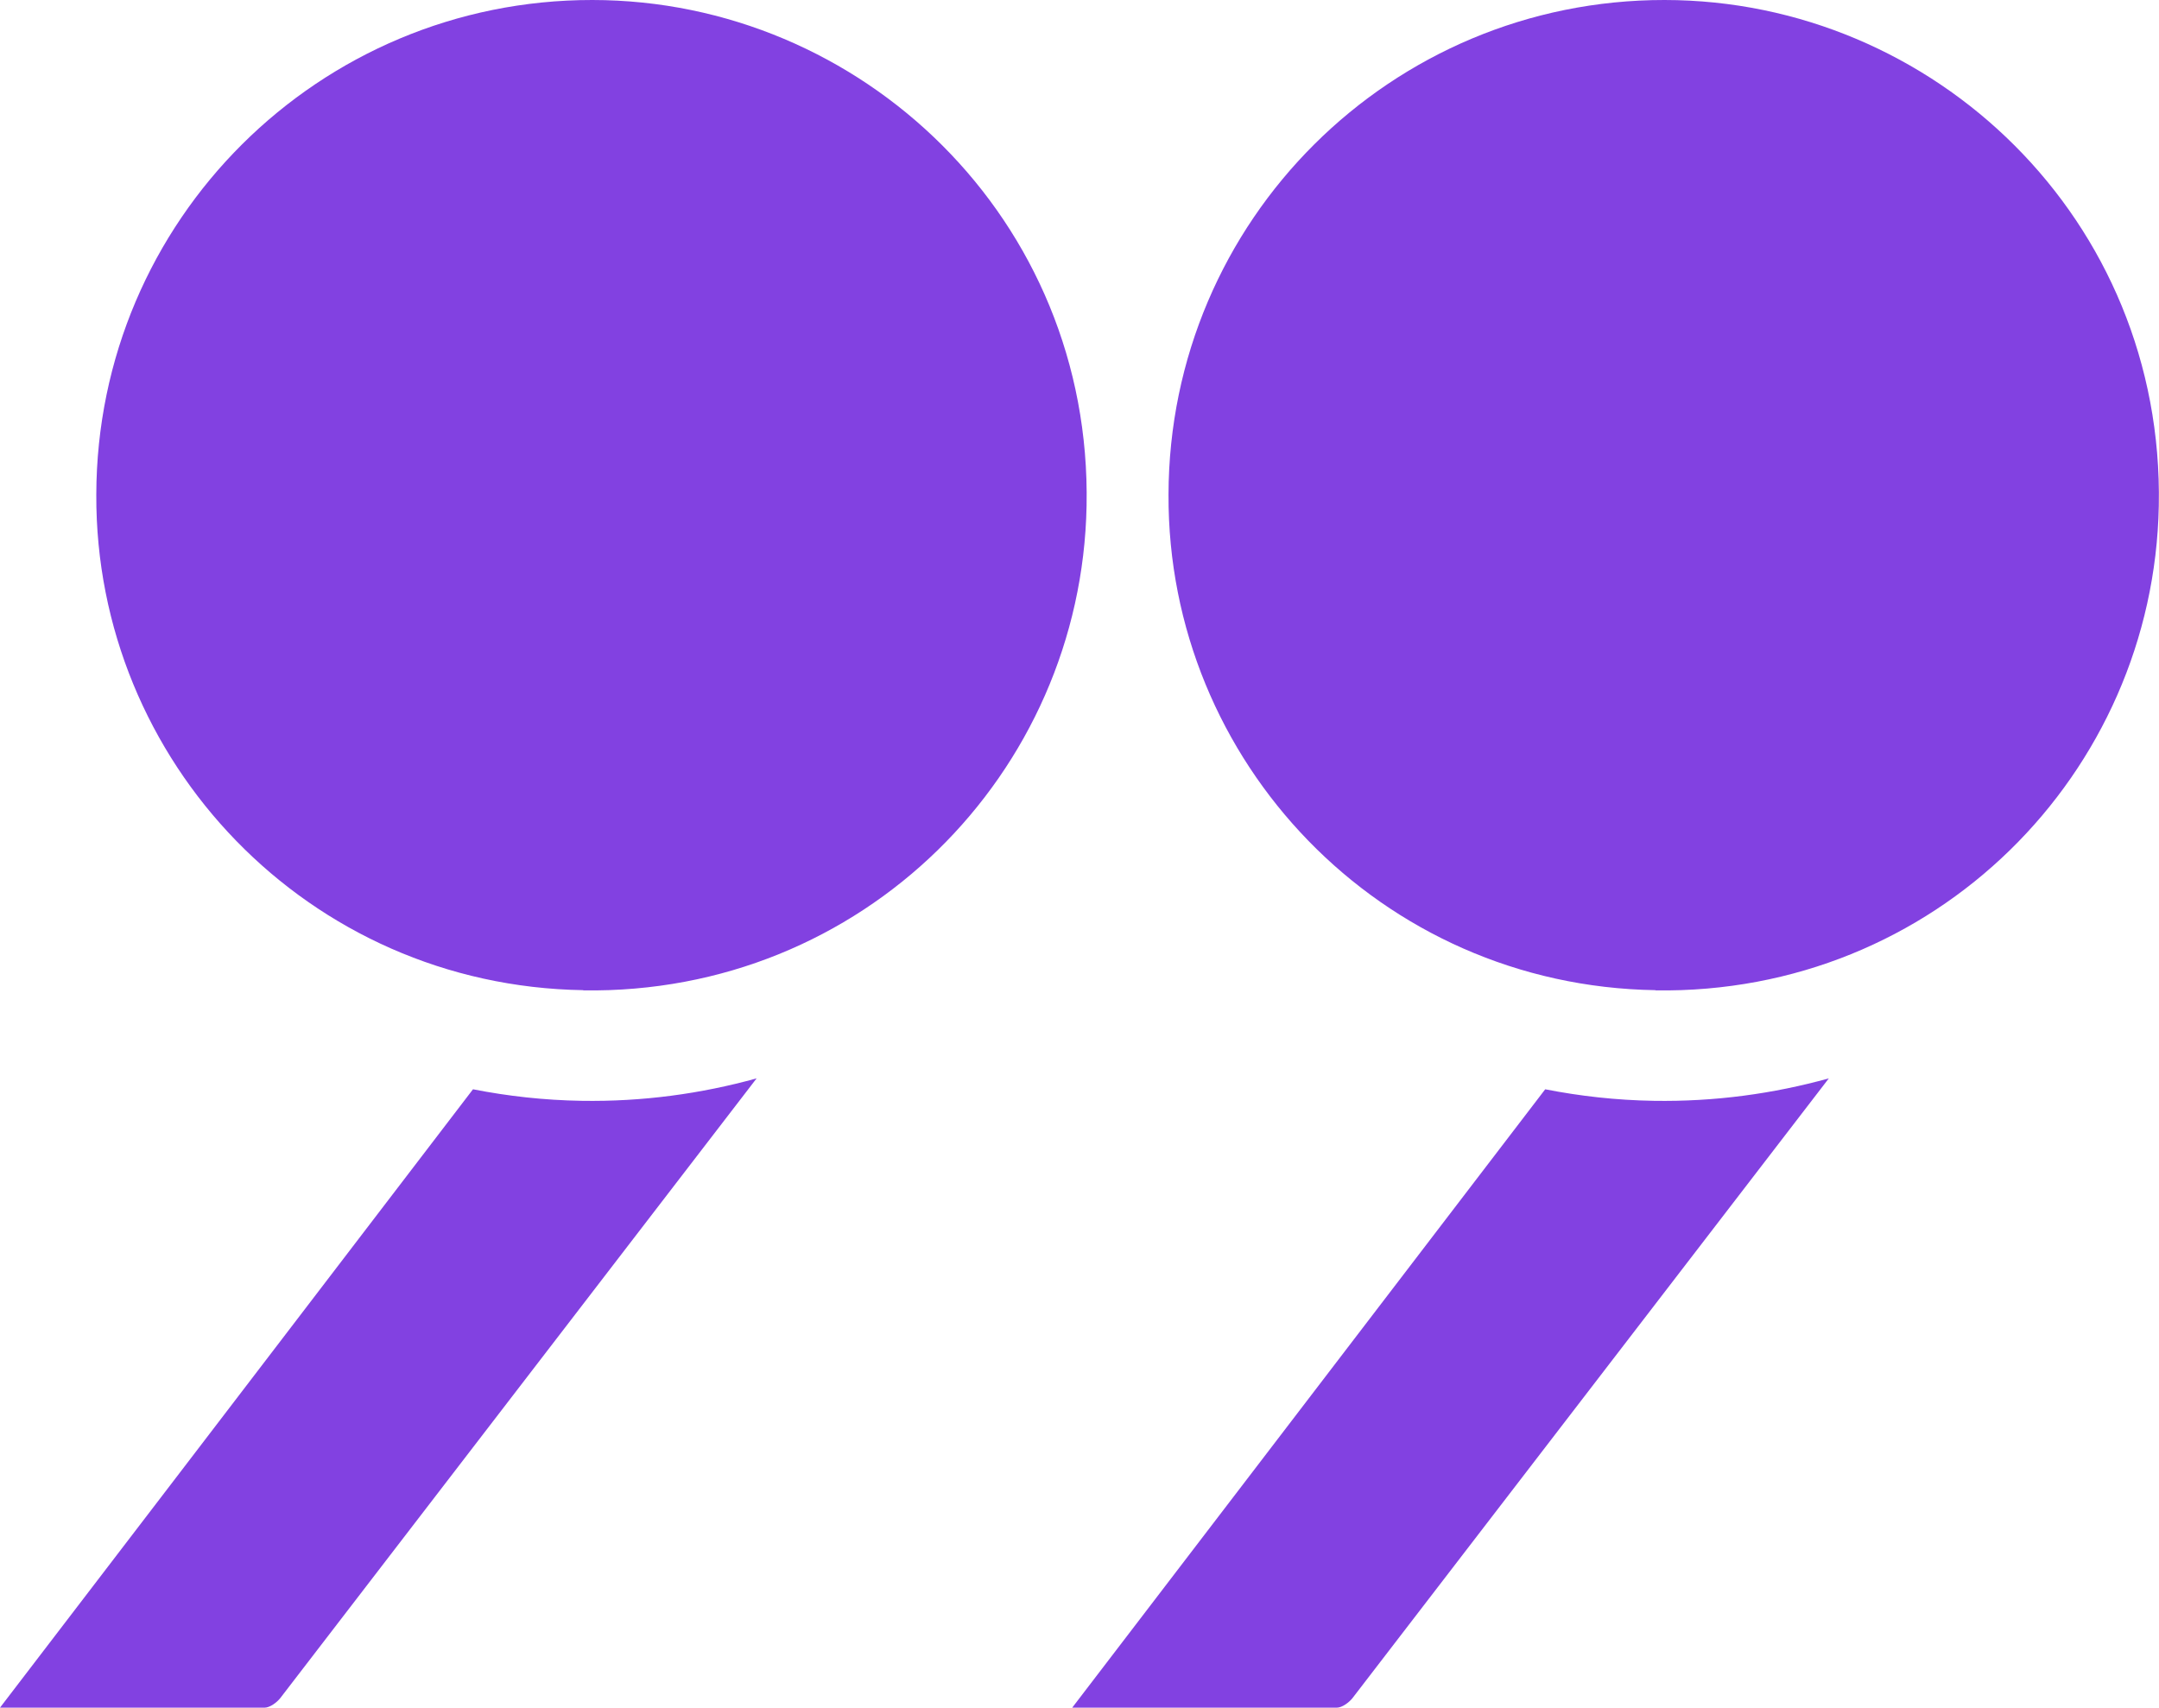 <?xml version="1.0" encoding="UTF-8"?><svg id="Calque_2" xmlns="http://www.w3.org/2000/svg" viewBox="0 0 106.72 84.42"><defs><style>.cls-1{fill:#8241e1;}</style></defs><g id="Calque_1-2"><path class="cls-1" d="m28.83,48.96c13.79.21,24.63-10.7,24.88-23.96C53.98,10.86,42.6.01,29.28,0,15.77-.01,4.79,10.89,4.76,24.45c-.06,13.19,10.48,24.29,24.07,24.5Z"/><path class="cls-1" d="m28.74,54.42c-1.84-.03-3.63-.23-5.36-.57C15.79,63.79,0,84.42,0,84.42h13.08c.26,0,.61-.26.78-.48l23.54-30.63c-2.74.76-5.64,1.16-8.66,1.11Z"/><path class="cls-1" d="m81.83,48.96c13.79.21,24.63-10.7,24.88-23.96C106.98,10.86,95.6.01,82.28,0c-13.51-.01-24.49,10.89-24.52,24.45-.06,13.19,10.48,24.29,24.07,24.5Z"/><path class="cls-1" d="m81.74,54.42c-1.84-.03-3.63-.23-5.36-.57-7.59,9.93-23.38,30.57-23.38,30.57h13.08c.26,0,.61-.26.78-.48l23.54-30.63c-2.74.76-5.64,1.16-8.66,1.11Z"/></g></svg>